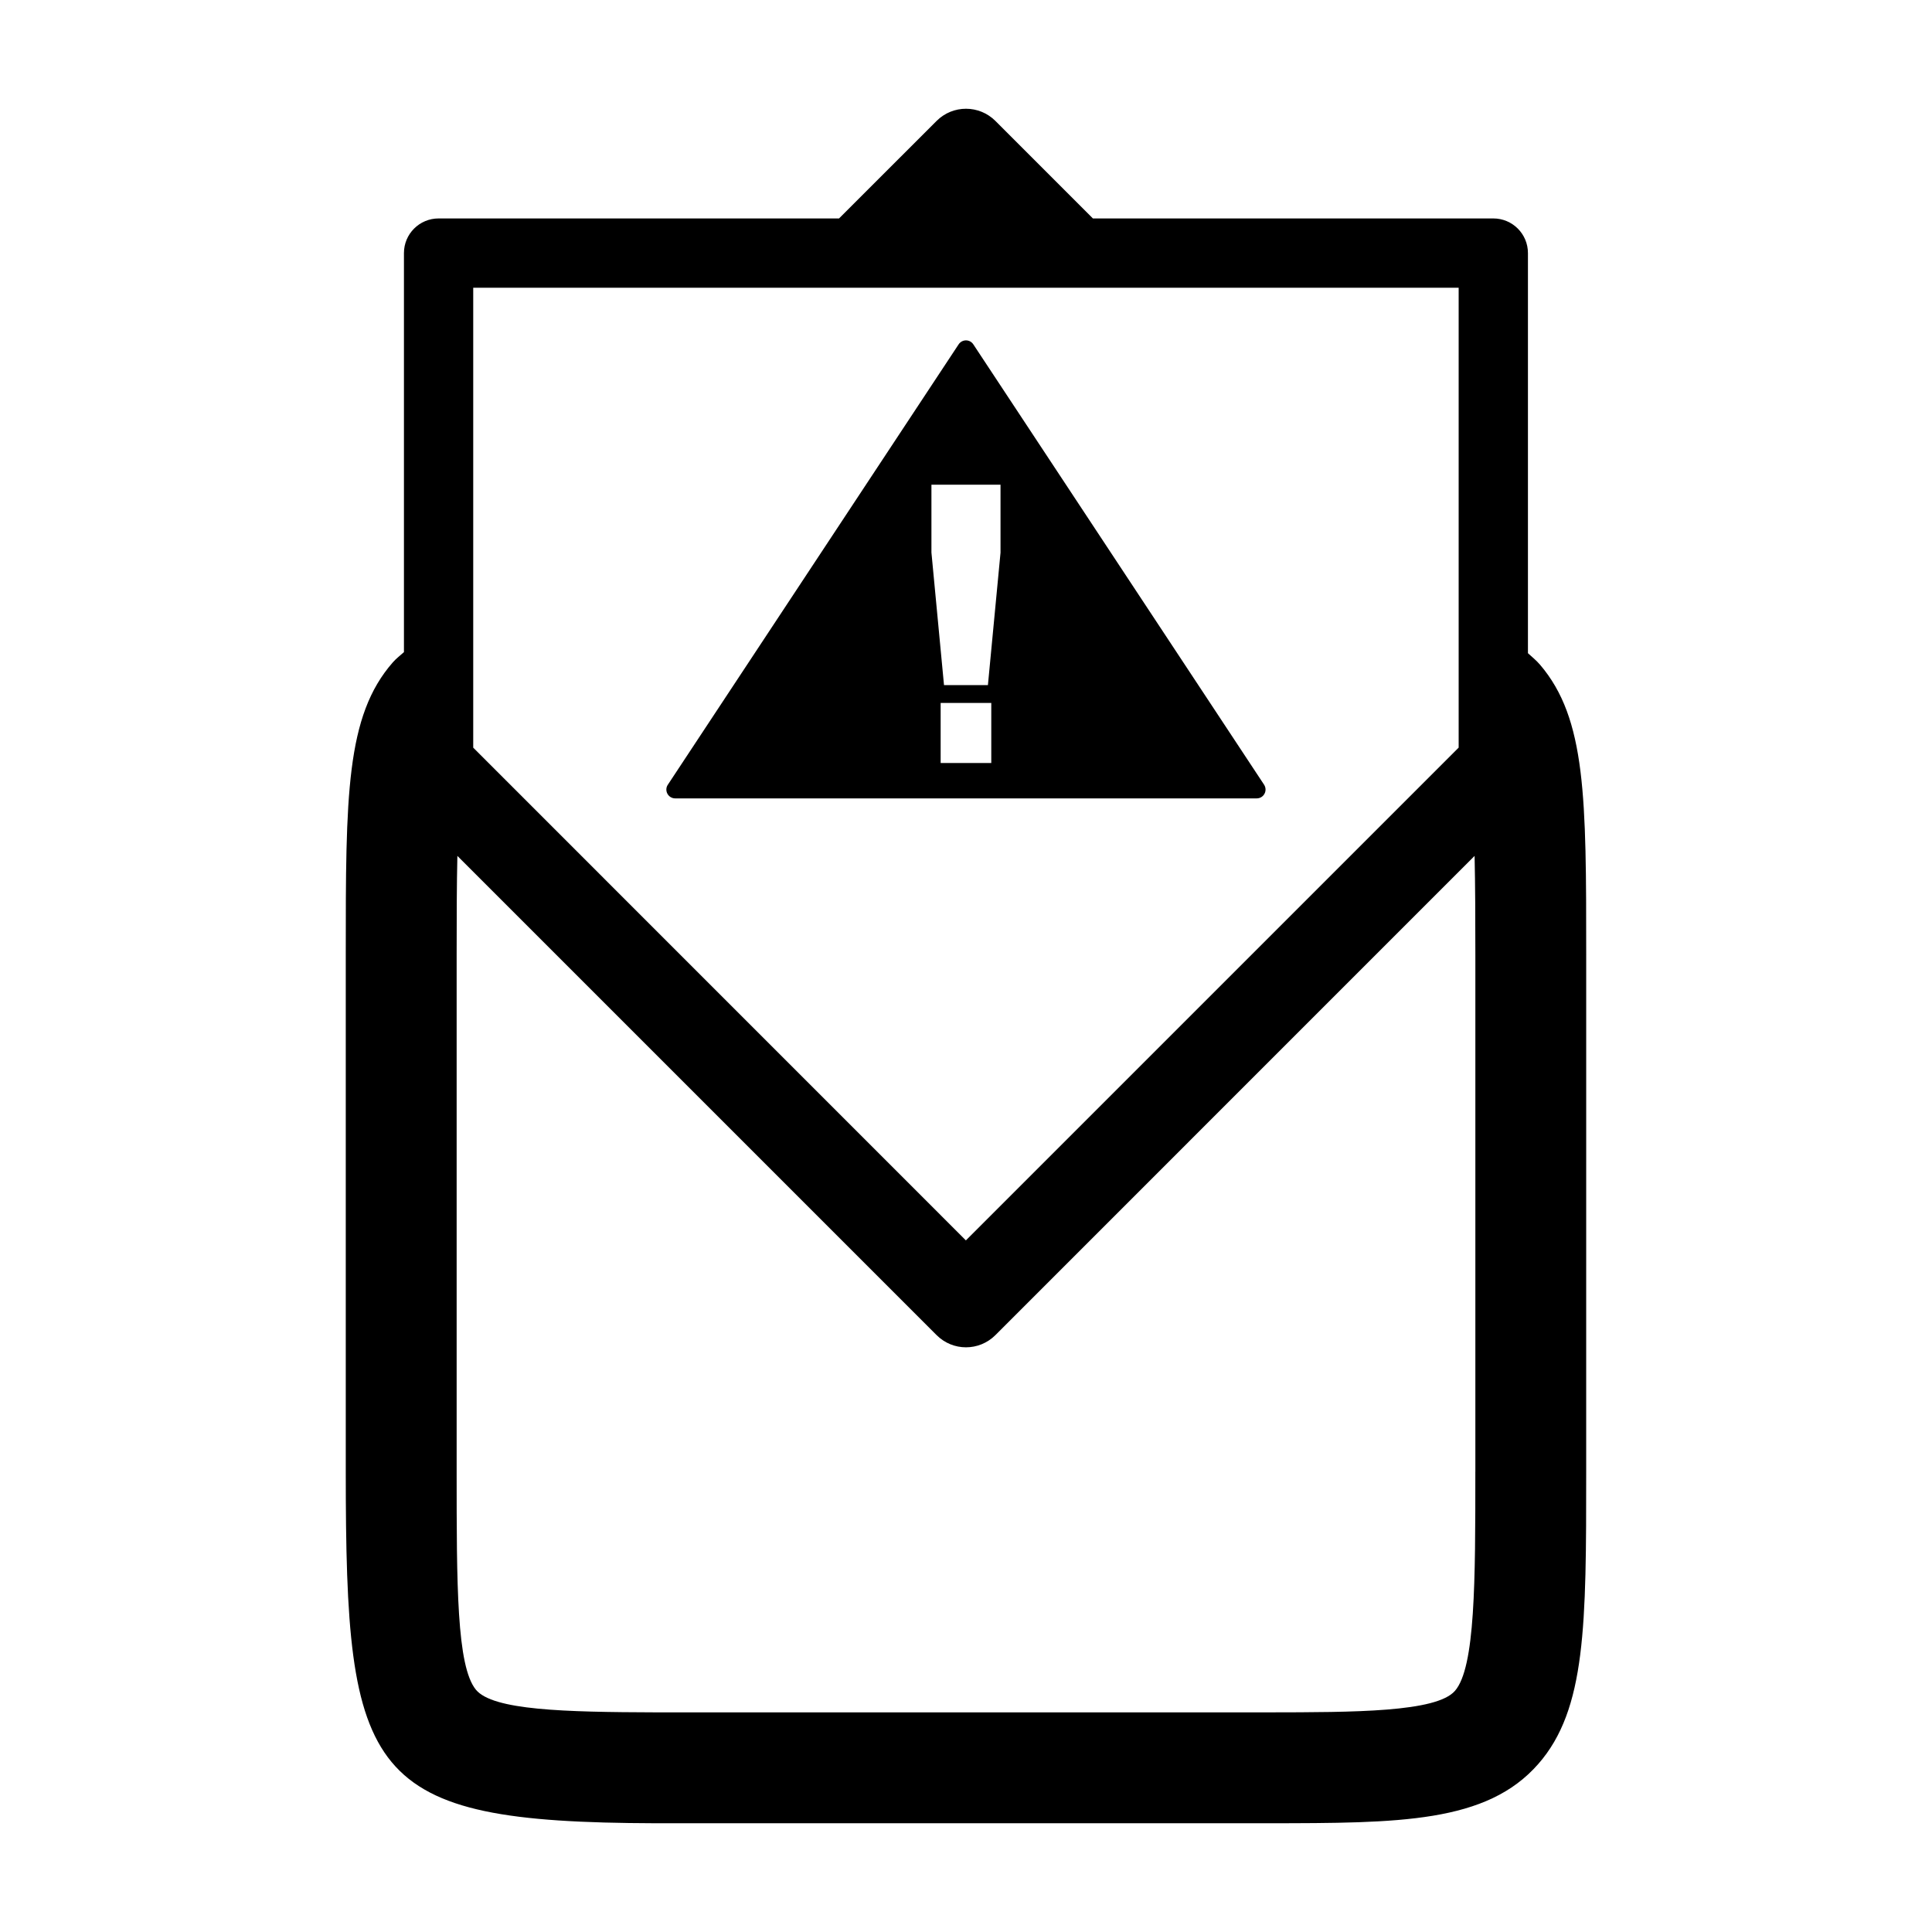 <?xml version="1.0" encoding="UTF-8"?>
<!-- Uploaded to: SVG Repo, www.svgrepo.com, Generator: SVG Repo Mixer Tools -->
<svg fill="#000000" width="800px" height="800px" version="1.1" viewBox="144 144 512 512" xmlns="http://www.w3.org/2000/svg">
 <g>
  <path d="m552.12 320.15c-0.988-1.148-2.121-2.062-3.199-3.047v-106.03c0-5.074-4.102-9.184-9.18-9.184h-106.11l-25.84-25.844c-4.309-4.301-11.281-4.301-15.582 0l-25.855 25.844h-106.12c-5.074 0-9.184 4.109-9.184 9.184v105.75c-0.992 0.898-2.051 1.684-2.949 2.711-12.469 14.211-12.469 35.398-12.469 77.59v136.88c0 81.258 5.074 92.941 82.082 93.176h8.82 153.46c34.926-0.035 57.992-0.059 71.691-15.738 12.672-14.488 12.672-36.848 12.672-77.434l0.004-136.88c0.004-41.719 0.004-62.656-12.238-76.977zm-282.71-99.895h261.15v121.87l-130.59 130.59-130.56-130.58zm265.57 313.75c0 29 0 51.914-5.41 58.098-4.934 5.648-26.625 5.664-49.645 5.691-2.195 0-151.44 0.023-153.39 0h-8.734c-24.285-0.074-43.215-0.559-47.688-6.012-5.098-6.227-5.098-27.852-5.098-57.781v-136.88c0-9.766 0.02-18.531 0.195-26.301l127 127c2.152 2.152 4.961 3.231 7.789 3.231 2.812 0 5.637-1.078 7.793-3.231l126.99-127c0.172 7.766 0.203 16.531 0.203 26.301v136.88z"/>
  <path d="m479 351.96-77.066-116.71c-0.43-0.656-1.16-1.047-1.934-1.047-0.789 0-1.508 0.395-1.949 1.047l-77.066 116.71c-0.488 0.711-0.52 1.629-0.117 2.387 0.418 0.762 1.203 1.234 2.066 1.234h154.12c0.863 0 1.648-0.473 2.051-1.234 0.406-0.75 0.359-1.672-0.109-2.387zm-72.301-5.758h-13.418v-15.922h13.418zm2.453-55.781-3.344 35.145h-11.637l-3.332-35.145v-17.965h18.309v17.965z"/>
 </g>
</svg>